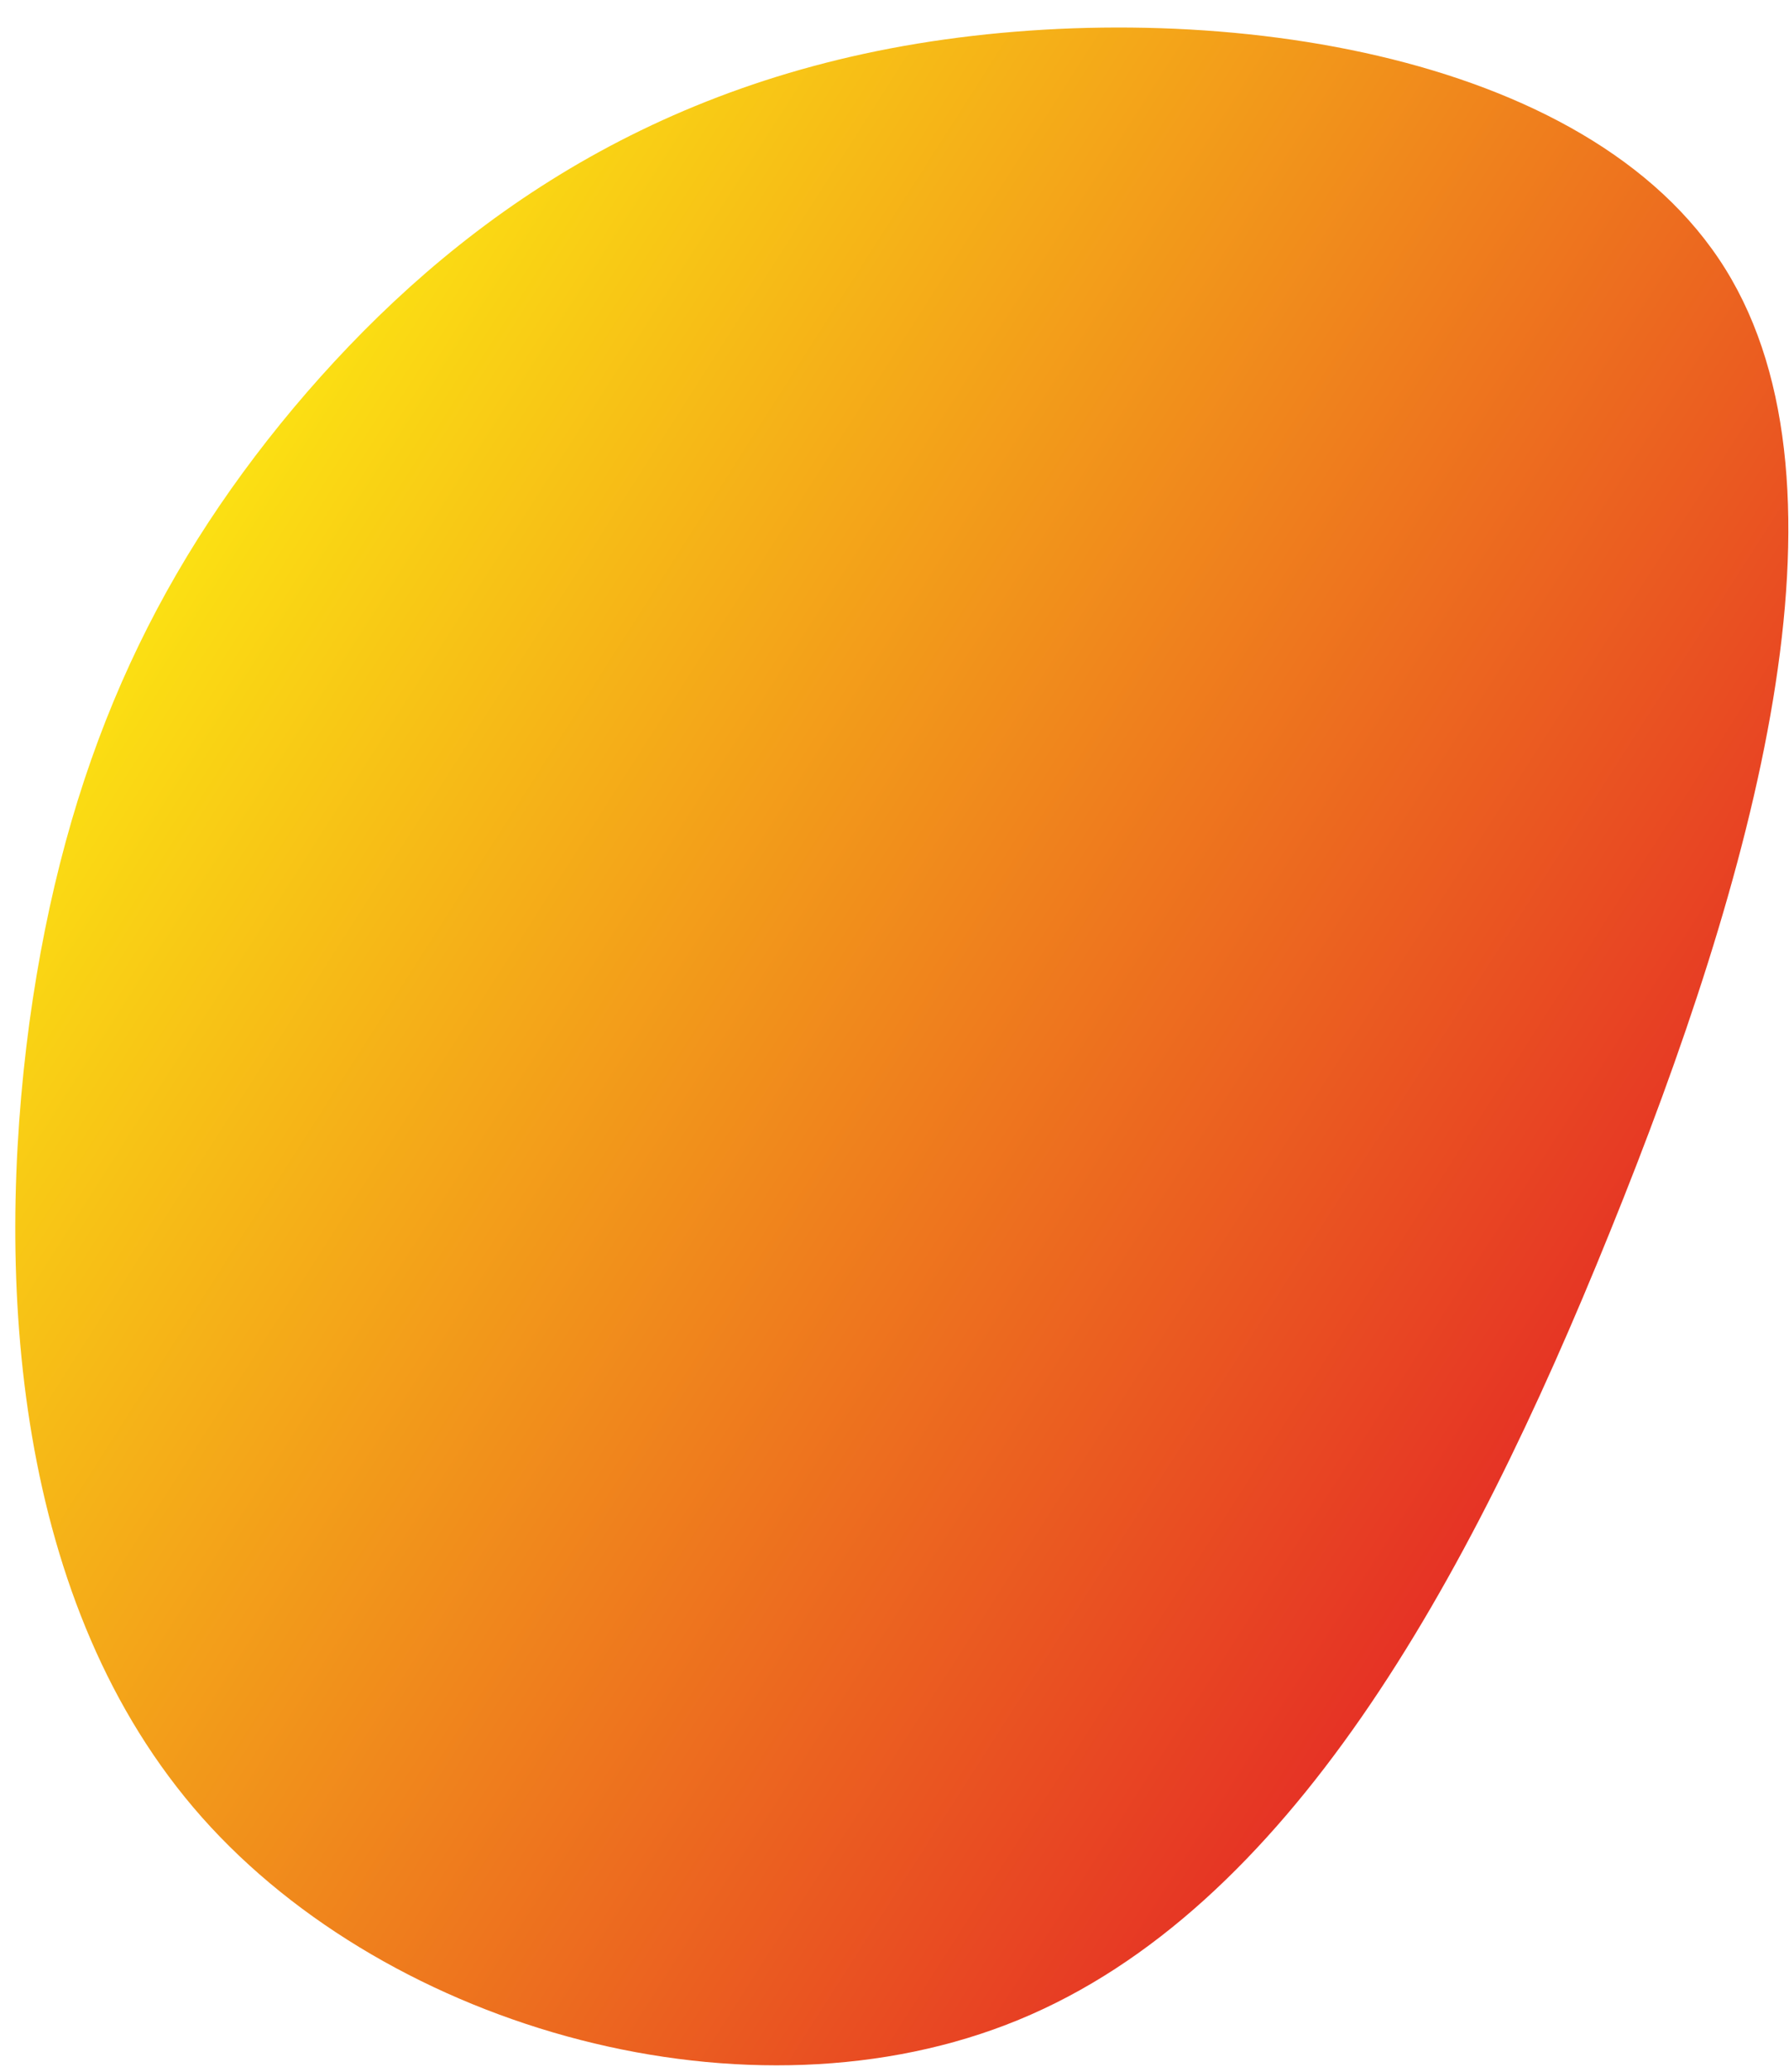 <svg width="57" height="66" viewBox="0 0 57 66" fill="none" xmlns="http://www.w3.org/2000/svg">
<path d="M0.936 32.582C2.058 24.388 4.852 18.381 9.349 13.001C13.85 7.644 20.04 2.905 29.228 1.39C38.416 -0.124 50.607 1.55 54.972 8.568C59.336 15.586 55.883 27.934 51.296 39.24C46.731 50.54 41.024 60.812 32.462 64.341C23.899 67.871 12.452 64.677 6.438 57.898C0.437 51.129 -0.165 40.771 0.936 32.582Z" fill="url(#paint0_linear_1153_235)"/>
<defs>
<linearGradient id="paint0_linear_1153_235" x1="54.125" y1="49.236" x2="3.537" y2="16.929" gradientUnits="userSpaceOnUse">
<stop stop-color="#E31E27"/>
<stop offset="1" stop-color="#FCE812"/>
</linearGradient>
</defs>
</svg>
